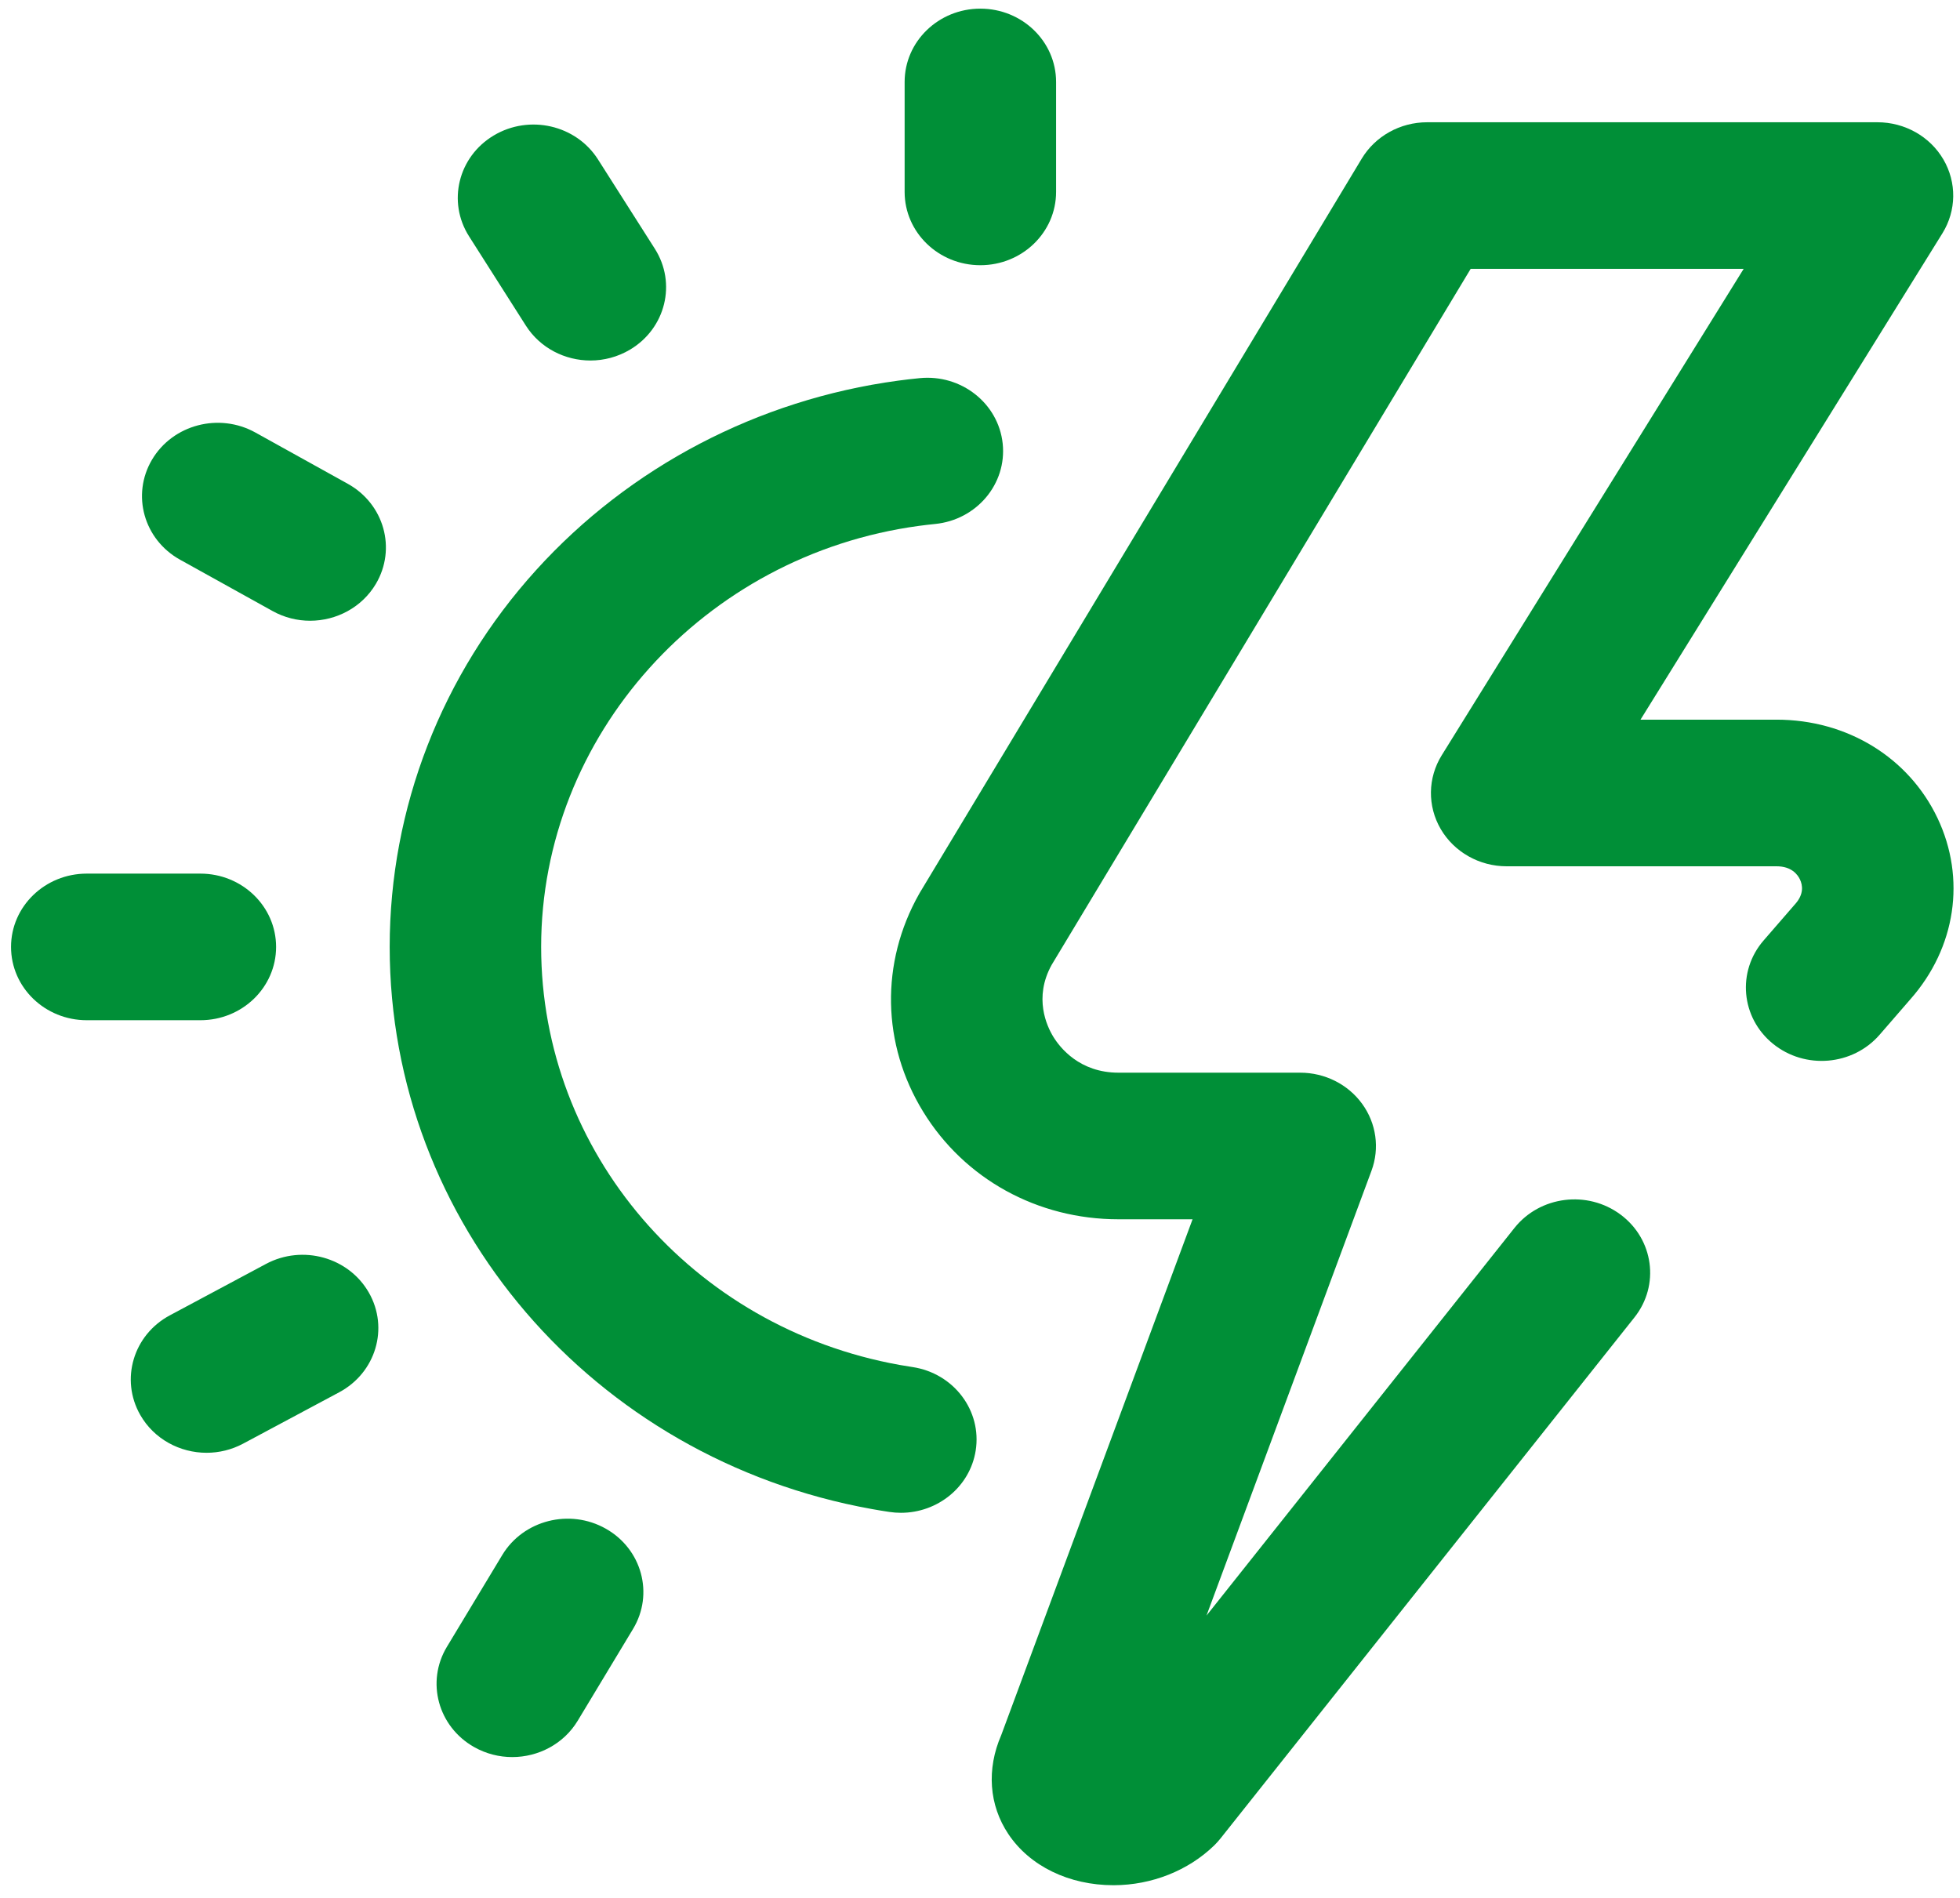 <svg xmlns="http://www.w3.org/2000/svg" width="95" height="92" viewBox="0 0 95 92" fill="none"><g clip-path="url(#clip0_5_383)"><path d="M25.489 15.784C26.183 16.874 27.386 17.474 28.618 17.474C29.274 17.474 29.939 17.303 30.539 16.946C32.265 15.917 32.803 13.728 31.739 12.057L28.984 7.727C27.921 6.056 25.66 5.536 23.934 6.565C22.208 7.594 21.671 9.783 22.734 11.454L25.489 15.784Z" fill="#008F37"></path><path d="M12.892 61.264L8.235 63.754C6.461 64.702 5.817 66.864 6.797 68.582C7.466 69.755 8.72 70.418 10.013 70.418C10.613 70.418 11.222 70.275 11.784 69.975L16.441 67.485C18.215 66.536 18.86 64.375 17.88 62.657C16.9 60.939 14.667 60.316 12.892 61.264Z" fill="#008F37"></path><path d="M47.517 12.855C49.544 12.855 51.188 11.264 51.188 9.302V3.972C51.188 2.01 49.544 0.419 47.517 0.419C45.49 0.419 43.847 2.01 43.847 3.972V9.302C43.847 11.264 45.49 12.855 47.517 12.855Z" fill="#008F37"></path><path d="M13.382 45.898C13.382 43.936 11.739 42.345 9.711 42.345H4.206C2.178 42.345 0.535 43.936 0.535 45.898C0.535 47.861 2.178 49.451 4.206 49.451H9.711C11.739 49.452 13.382 47.861 13.382 45.898Z" fill="#008F37"></path><path d="M44.226 66.262C44.016 66.23 43.808 66.196 43.6 66.159C33.534 64.348 26.229 55.827 26.229 45.898C26.229 35.676 34.1 26.902 44.539 25.49C44.797 25.455 45.06 25.424 45.322 25.398C47.338 25.198 48.806 23.454 48.6 21.502C48.393 19.55 46.591 18.129 44.575 18.329C44.223 18.363 43.869 18.405 43.522 18.452C36.745 19.369 30.517 22.63 25.985 27.633C21.408 32.686 18.888 39.172 18.888 45.898C18.888 59.251 28.717 70.71 42.258 73.145C42.535 73.195 42.819 73.242 43.1 73.284C43.291 73.313 43.48 73.327 43.668 73.327C45.446 73.327 47.009 72.073 47.29 70.318C47.601 68.379 46.229 66.563 44.226 66.262Z" fill="#008F37"></path><path d="M93.913 39.66C92.515 36.714 89.526 34.883 86.112 34.883H79.514L94.147 11.309C94.829 10.211 94.847 8.844 94.195 7.729C93.544 6.615 92.323 5.926 91.001 5.926H69.173C67.867 5.926 66.659 6.598 66.002 7.69L44.597 43.247C44.579 43.276 44.563 43.304 44.547 43.333C42.665 46.669 42.739 50.612 44.742 53.88C46.745 57.149 50.286 59.1 54.212 59.1H57.803L48.529 84.103C47.812 85.754 47.935 87.493 48.875 88.9C49.913 90.453 51.815 91.378 53.969 91.378C53.978 91.378 53.988 91.378 53.998 91.378C55.827 91.371 57.595 90.669 58.849 89.452C58.959 89.344 59.063 89.23 59.159 89.109L79.221 63.855C80.457 62.3 80.156 60.069 78.549 58.873C76.942 57.676 74.637 57.967 73.402 59.523L58.478 78.309L66.475 56.748C66.879 55.659 66.71 54.449 66.022 53.503C65.335 52.557 64.215 51.994 63.02 51.994H54.211C52.325 51.994 51.375 50.777 51.054 50.254C50.736 49.735 50.096 48.362 50.969 46.775L71.282 13.032H84.514L69.881 36.607C69.199 37.705 69.181 39.072 69.832 40.187C70.484 41.301 71.704 41.99 73.027 41.99H86.112C86.833 41.99 87.129 42.389 87.242 42.626C87.374 42.904 87.442 43.336 87.016 43.816C87.006 43.826 86.997 43.837 86.988 43.847L85.481 45.585C84.178 47.088 84.381 49.33 85.933 50.591C87.486 51.853 89.801 51.657 91.105 50.154L92.6 48.429C94.796 45.941 95.3 42.583 93.913 39.66Z" fill="#008F37"></path><path d="M16.86 23.452L12.379 20.965C10.621 19.989 8.378 20.577 7.369 22.279C6.361 23.982 6.969 26.153 8.727 27.129L13.208 29.616C13.783 29.936 14.411 30.088 15.03 30.088C16.302 30.088 17.539 29.446 18.218 28.302C19.226 26.599 18.618 24.428 16.86 23.452Z" fill="#008F37"></path><path d="M29.363 74.097C27.613 73.108 25.365 73.68 24.343 75.375L21.661 79.823C20.64 81.517 21.23 83.693 22.981 84.682C23.563 85.011 24.2 85.167 24.828 85.167C26.09 85.167 27.319 84.536 28.002 83.405L30.683 78.957C31.705 77.262 31.114 75.086 29.363 74.097Z" fill="#008F37"></path></g><defs><clipPath id="clip0_5_383"><rect width="94.151" height="91.141" fill="white" transform="translate(0.535 0.328)"></rect></clipPath></defs></svg>